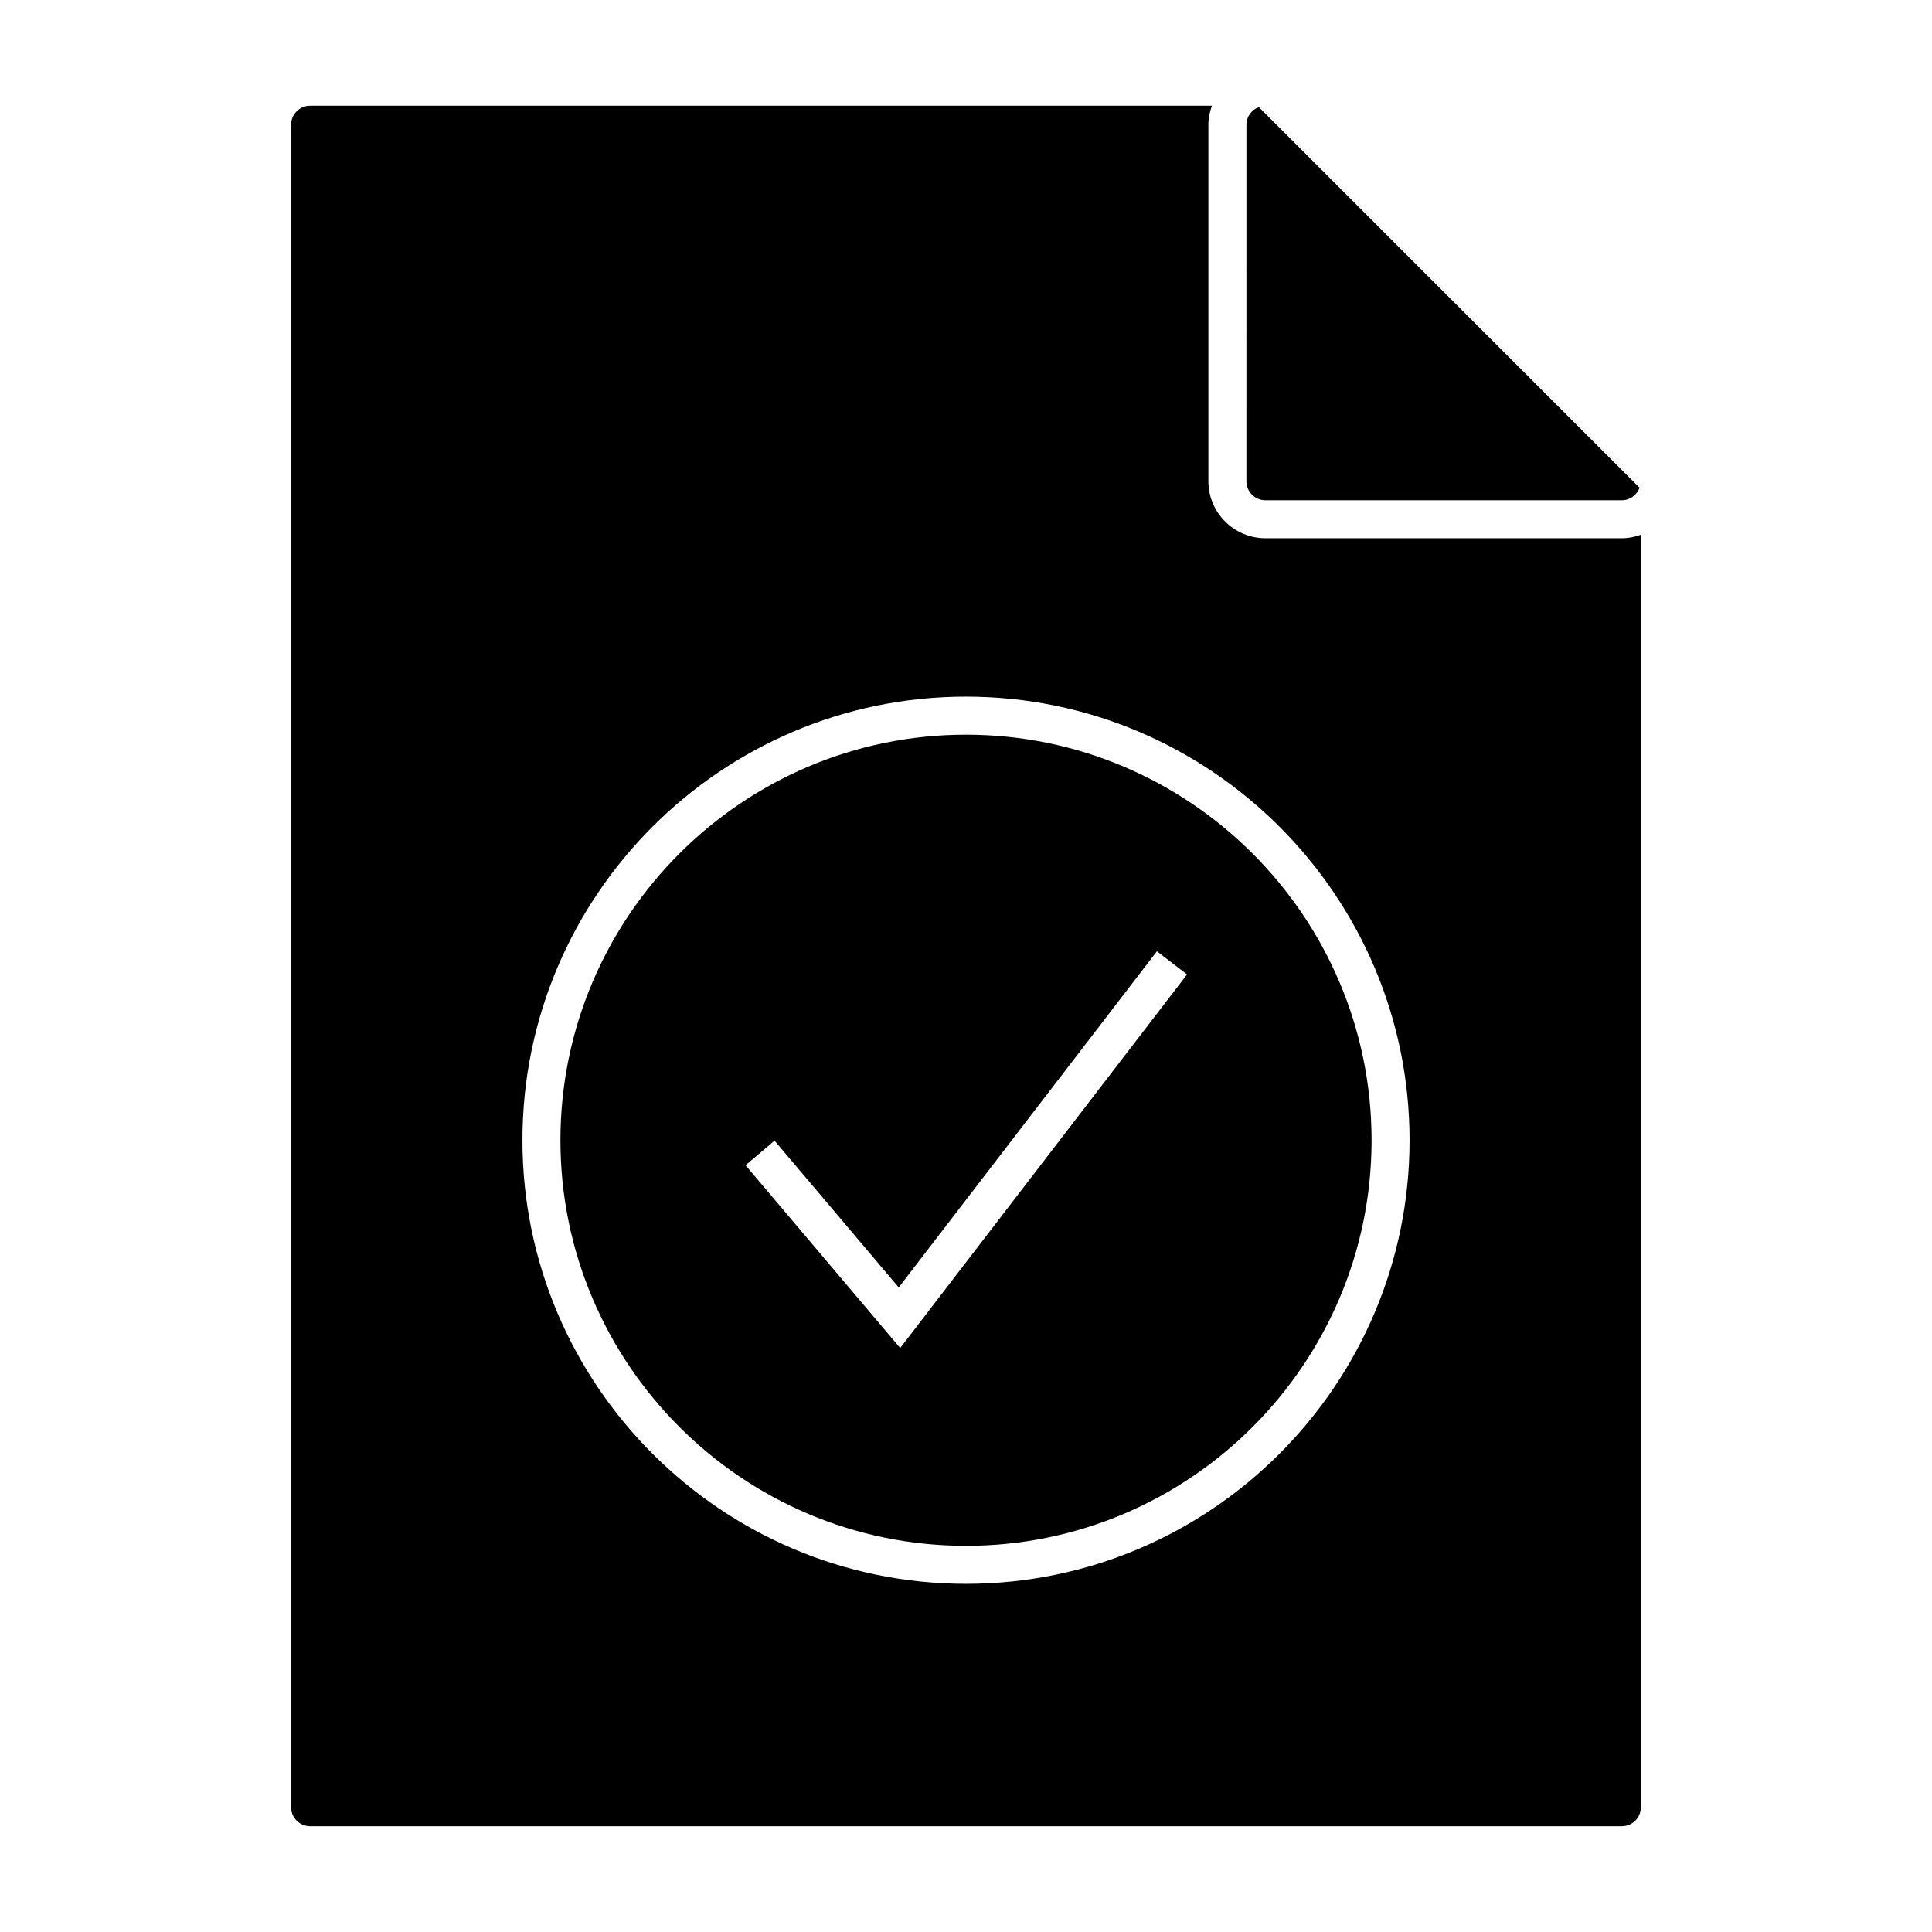 <?xml version="1.0" encoding="UTF-8"?>
<!-- Uploaded to: ICON Repo, www.iconrepo.com, Generator: ICON Repo Mixer Tools -->
<svg fill="#000000" width="800px" height="800px" version="1.1" viewBox="144 144 512 512" xmlns="http://www.w3.org/2000/svg">
 <g>
  <path d="m400 553.66c59.27 0 107.48-48.215 107.48-107.48 0-59.262-48.211-107.48-107.48-107.48-59.262 0-107.48 48.215-107.48 107.48-0.004 59.262 48.211 107.48 107.48 107.48zm-50.734-107.37 32.91 38.895 68.414-89.082 7.992 6.133-76.023 99.004-40.98-48.438z"/>
  <path d="m226.18 627.97h347.63c2.781 0 5.039-2.258 5.039-5.039v-337.22c-1.582 0.562-3.254 0.926-5.039 0.926h-94.465c-8.332 0-15.113-6.781-15.113-15.113v-94.465c0-1.777 0.367-3.457 0.938-5.039h-238.99c-2.777 0-5.039 2.262-5.039 5.039v445.87c0 2.781 2.266 5.039 5.039 5.039zm173.82-299.35c64.82 0 117.55 52.738 117.55 117.56-0.004 64.82-52.734 117.55-117.55 117.55s-117.55-52.742-117.55-117.56c0-64.816 52.734-117.55 117.55-117.55z"/>
  <path d="m573.81 276.57c2.168 0 3.977-1.387 4.695-3.305l-100.9-100.88c-1.918 0.711-3.293 2.523-3.293 4.684l-0.004 94.465c0 2.777 2.258 5.039 5.039 5.039z"/>
 </g>
</svg>